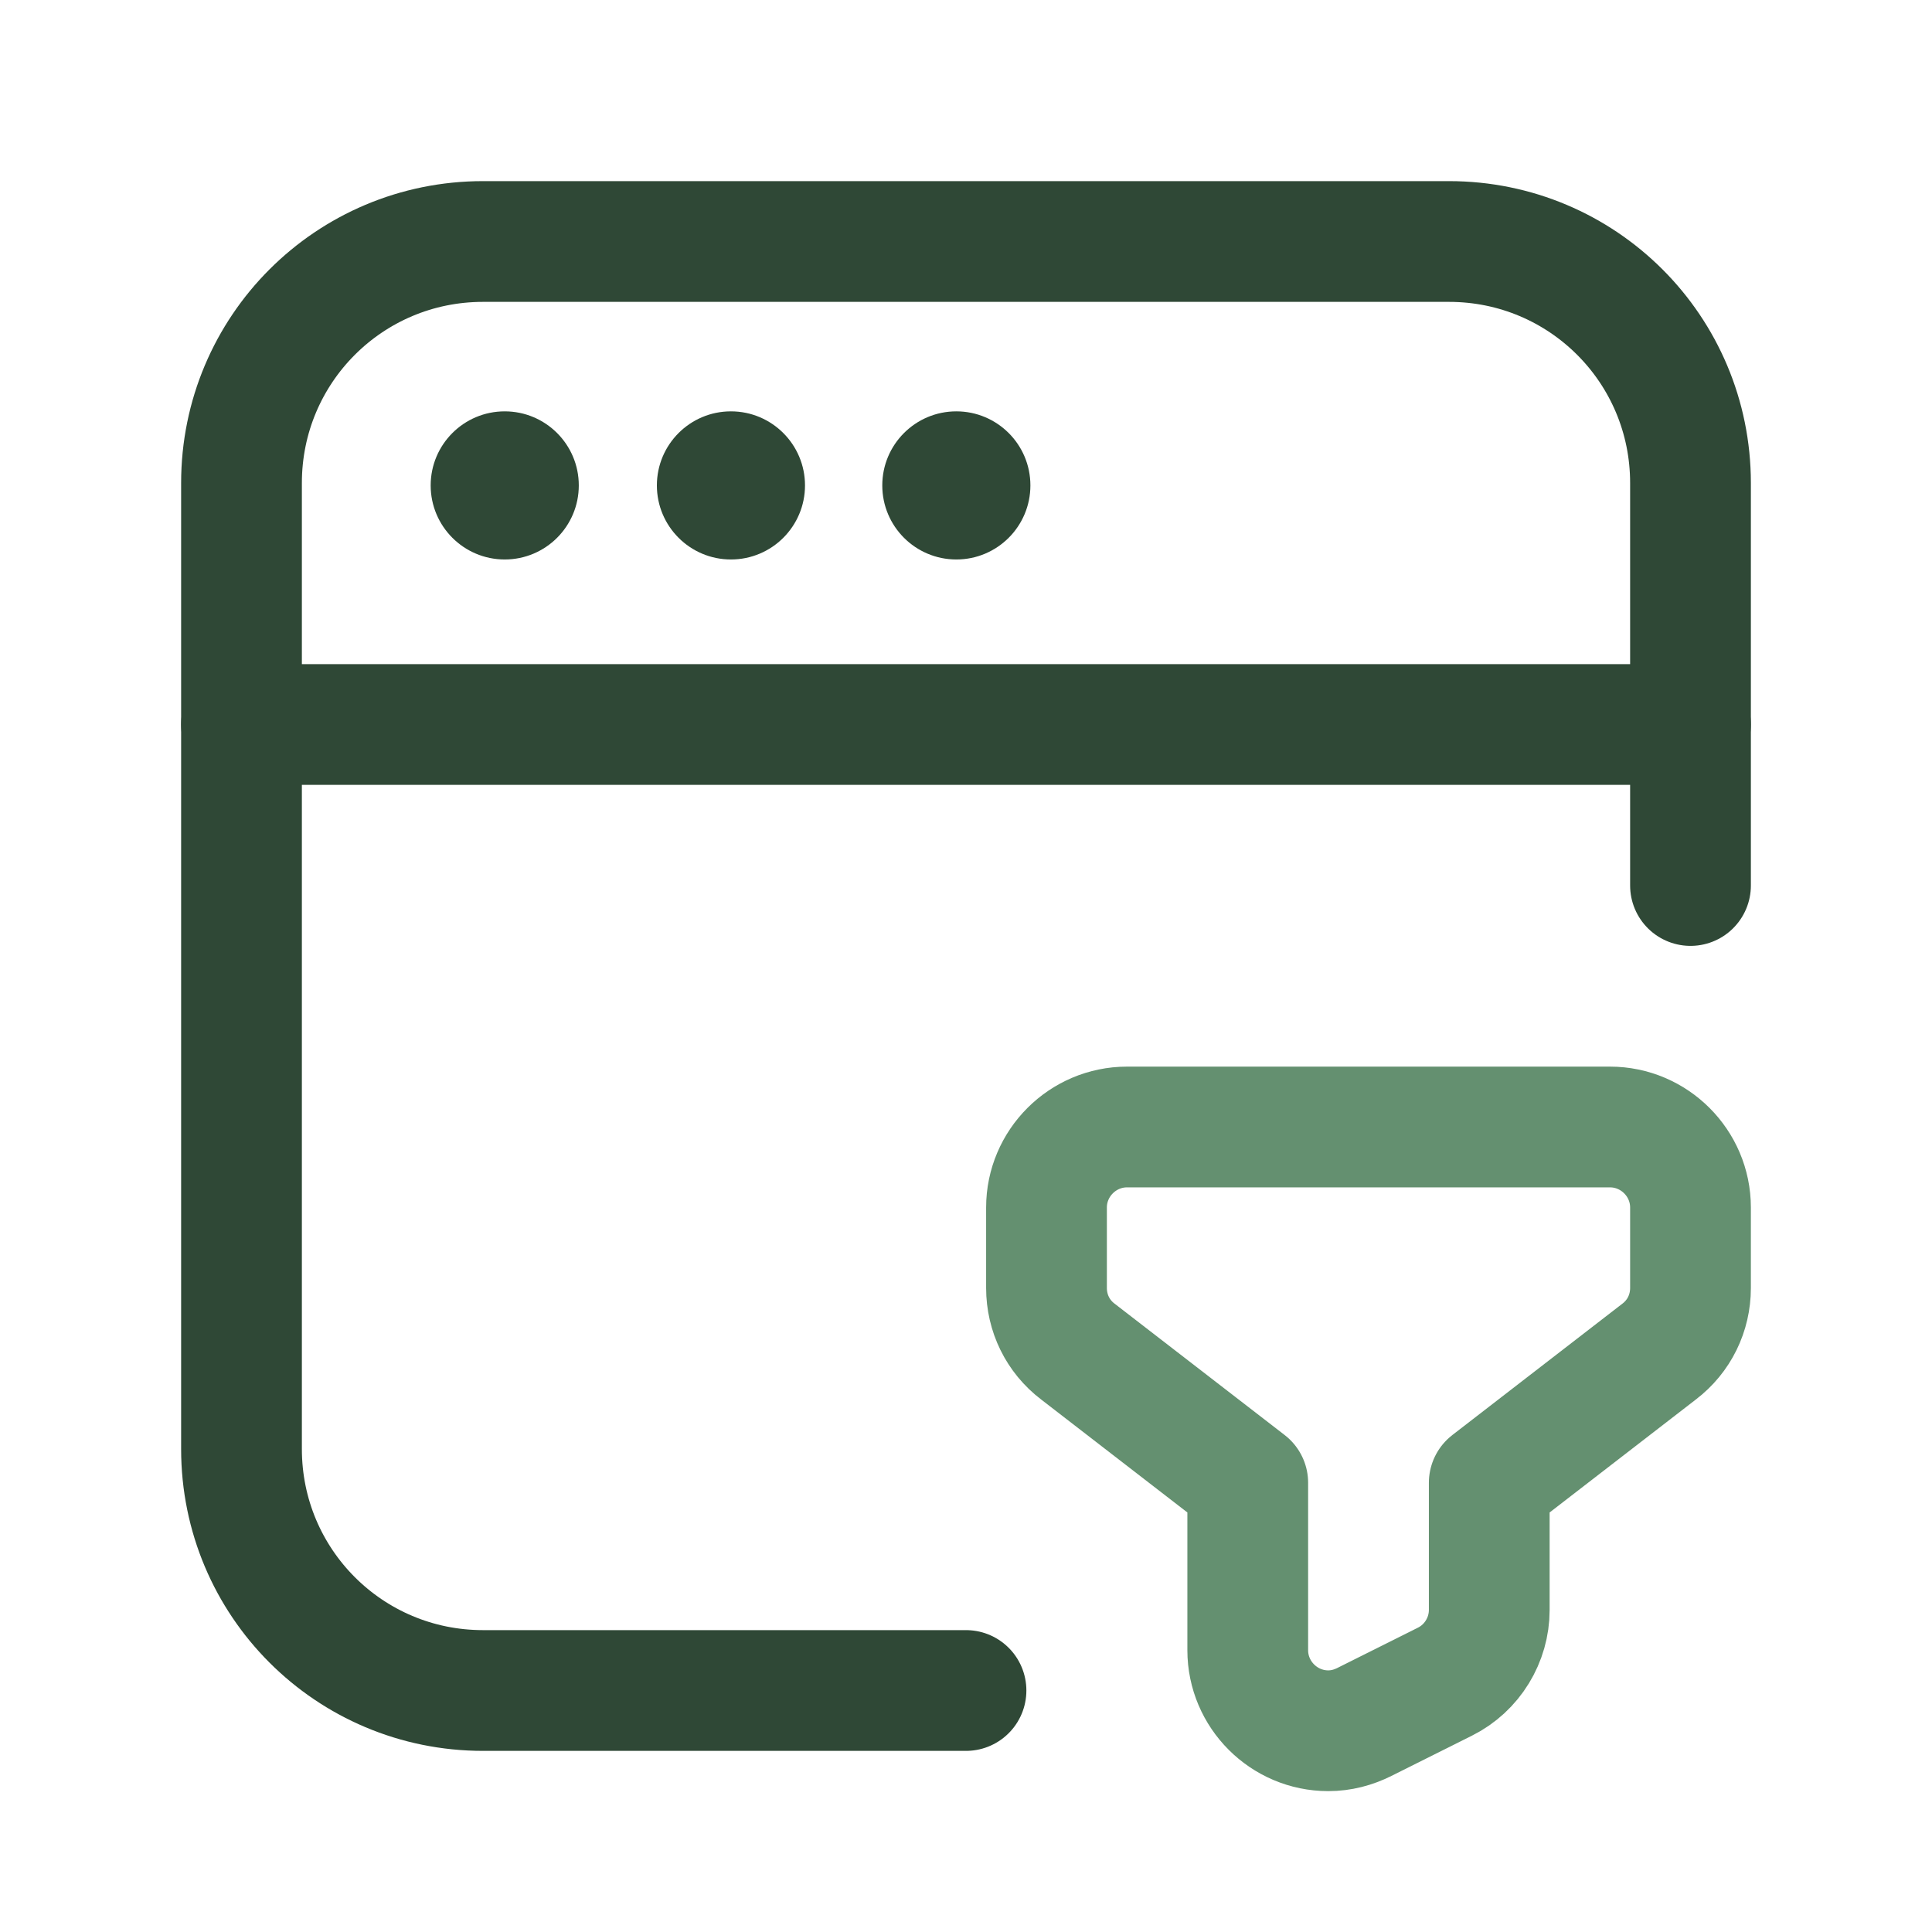 <?xml version="1.0" encoding="UTF-8"?>
<svg xmlns="http://www.w3.org/2000/svg" id="a" data-name="Layer 3" viewBox="0 0 24 24" width="85" height="85">
  <rect width="24" height="24" style="fill: none;"/>
  <path d="M3,9h18" style="fill: none; stroke: #2f4836; stroke-linecap: round; stroke-linejoin: round; stroke-width: 1.5px;"/>
  <path d="M20.61,16.79c.25-.19.39-.48.39-.79v-1c0-.55-.45-1-1-1h-6c-.55,0-1,.45-1,1v1c0,.31.14.6.39.79l2.11,1.63v2.08c0,.55.45,1,1,1,.16,0,.31-.04.45-.11l1-.5c.34-.17.55-.52.55-.89v-1.58l2.11-1.63Z" style="fill: none; stroke: #649070; stroke-linecap: round; stroke-linejoin: round; stroke-width: 1.5px;"/>
  <circle cx="6.27" cy="6.03" r=".92" style="fill: #2f4836;"/>
  <circle cx="9.08" cy="6.03" r=".92" style="fill: #2f4836;"/>
  <circle cx="11.88" cy="6.03" r=".92" style="fill: #2f4836;"/>
  <path d="M12,21h-6c-1.66,0-3-1.34-3-3V6c0-1.66,1.34-3,3-3h12c1.66,0,3,1.34,3,3v5" style="fill: none; stroke: #2f4836; stroke-linecap: round; stroke-linejoin: round; stroke-width: 1.5px;"/>
</svg>

